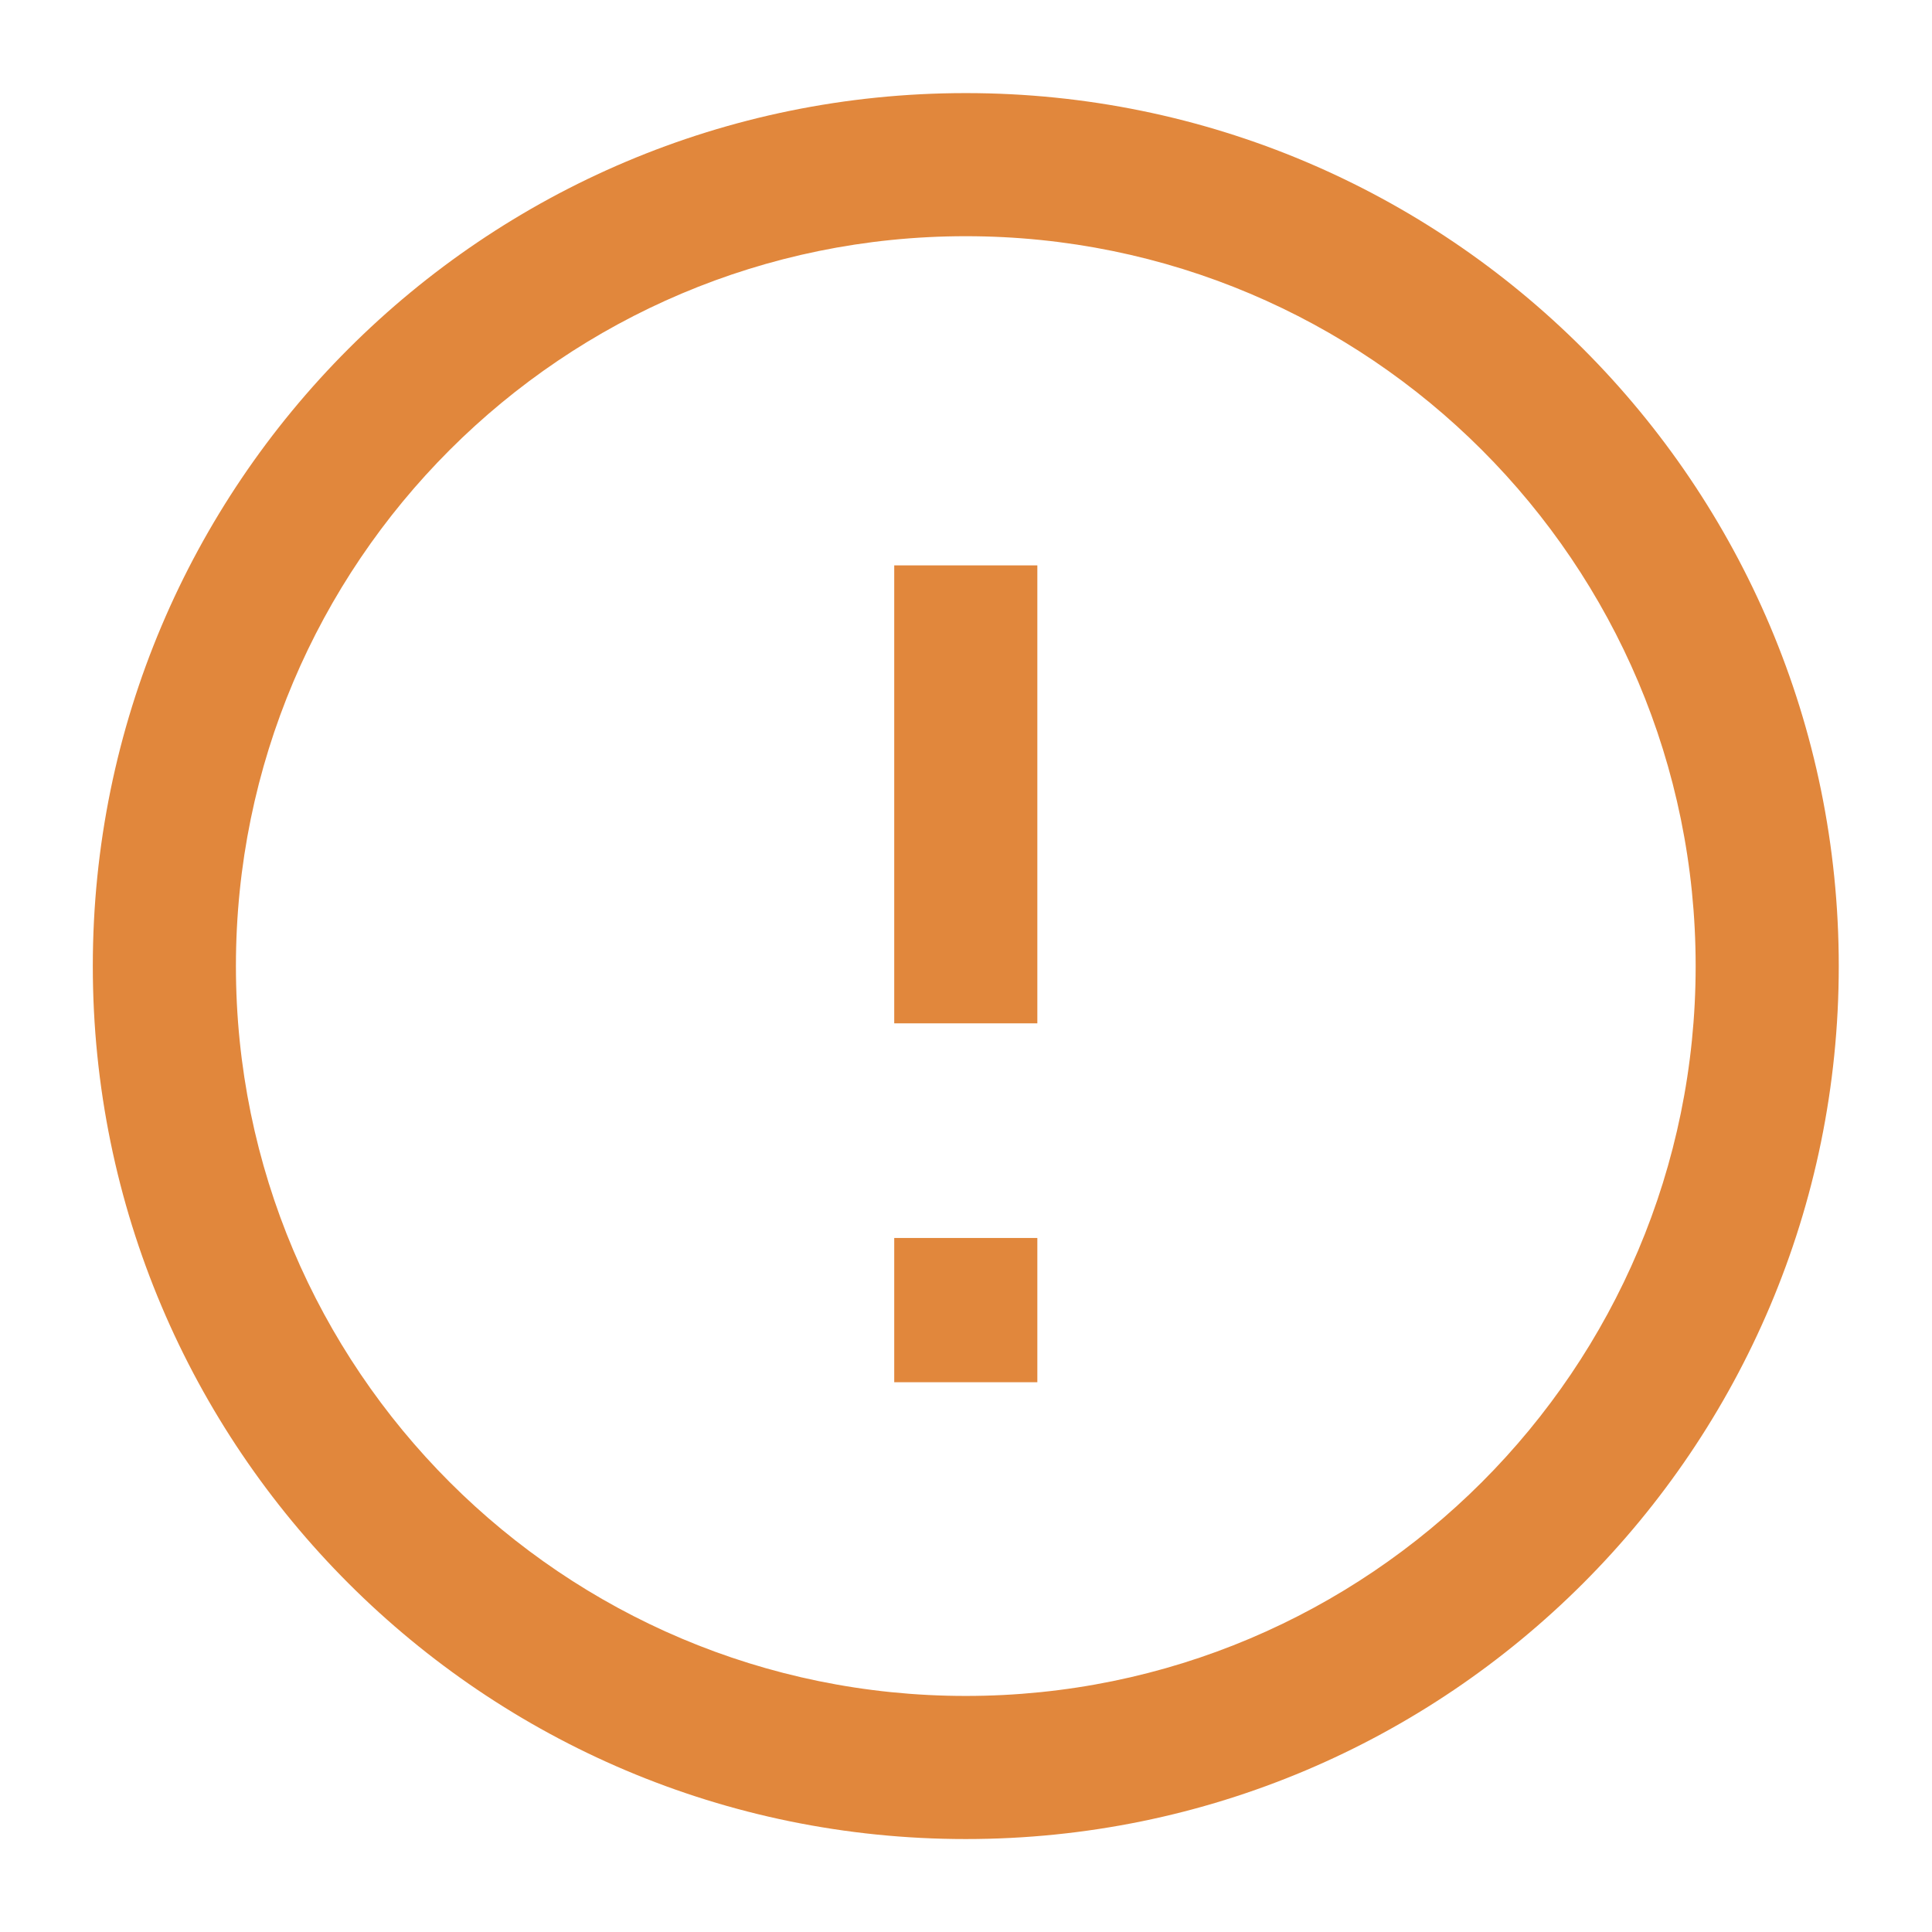 <?xml version="1.0" encoding="UTF-8"?> <svg xmlns="http://www.w3.org/2000/svg" width="27" height="27" viewBox="0 0 27 27" fill="none"><path d="M14.497 18.301V17.301H12.497V18.301H13.497H14.497ZM12.497 18.317V19.317H14.497V18.317H13.497H12.497ZM13.497 7.901H12.497V14.301H13.497H14.497V7.901H13.497ZM13.497 18.301H12.497V18.317H13.497H14.497V18.301H13.497ZM13.497 24.701V23.701C7.864 23.701 3.297 19.134 3.297 13.501H2.297H1.297C1.297 20.239 6.759 25.701 13.497 25.701V24.701ZM24.697 13.501H23.697C23.697 19.134 19.13 23.701 13.497 23.701V24.701V25.701C20.235 25.701 25.697 20.239 25.697 13.501H24.697ZM13.497 2.301V3.301C19.13 3.301 23.697 7.867 23.697 13.501H24.697H25.697C25.697 6.763 20.235 1.301 13.497 1.301V2.301ZM13.497 2.301V1.301C6.759 1.301 1.297 6.763 1.297 13.501H2.297H3.297C3.297 7.867 7.864 3.301 13.497 3.301V2.301Z" fill="#E1873C"></path></svg> 